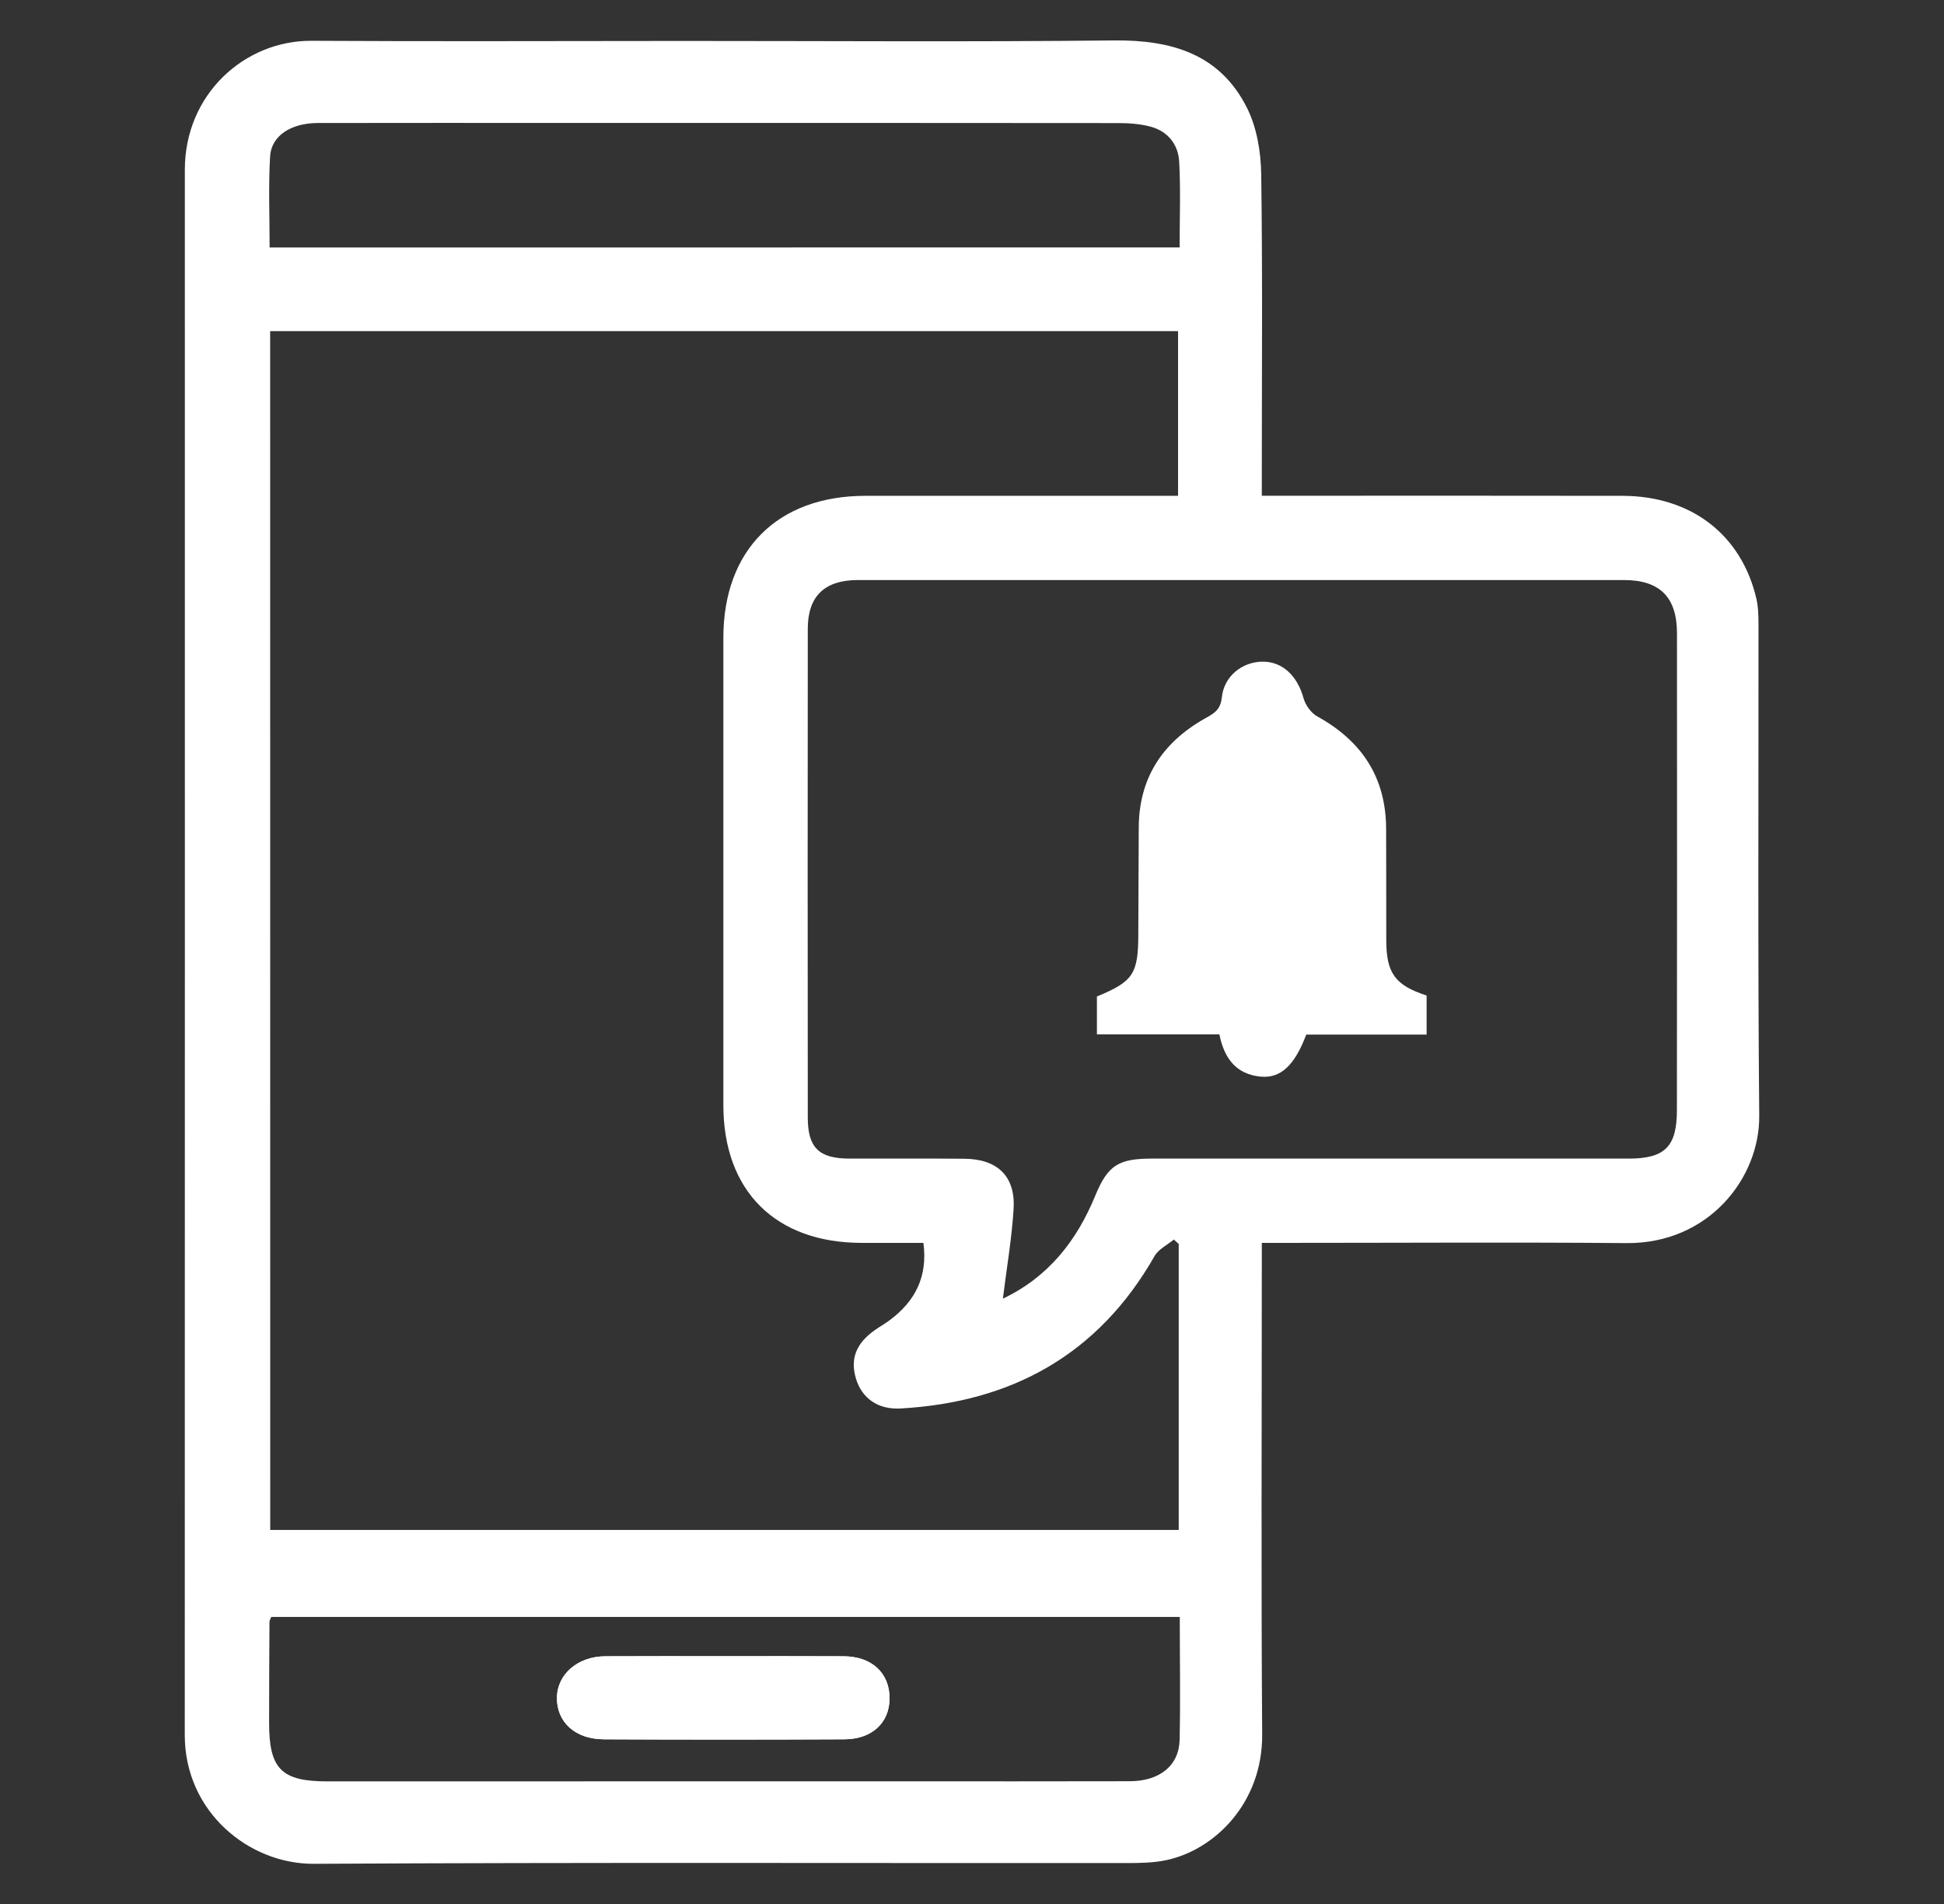 <?xml version="1.0" encoding="utf-8"?>
<!-- Generator: Adobe Illustrator 25.2.1, SVG Export Plug-In . SVG Version: 6.00 Build 0)  -->
<svg version="1.1" id="Capa_1" xmlns="http://www.w3.org/2000/svg" xmlns:xlink="http://www.w3.org/1999/xlink" x="0px" y="0px"
	 width="261.14px" height="255.74px" viewBox="0 0 261.14 255.74" enable-background="new 0 0 261.14 255.74" xml:space="preserve">
<rect x="0" y="0" width="261.14" height="255.74" fill="#333333" stroke="none"/>
<g id="_x36_e701L_1_">
	<g>
		<path fill="#FFFFFF" d="M169.5,166.92c0,1.43,0,2.5,0,3.57c0,20.82-0.1,41.64,0.05,62.46c0.06,9.12-6.32,15.48-12.89,16.87
			c-1.75,0.37-3.59,0.39-5.39,0.39c-36.37,0.02-72.75-0.1-109.12,0.1c-8.7,0.05-17.33-6.97-17.33-17.29
			c0.02-70.08,0.01-140.16,0.01-210.24c0-10.1,8-17.35,17.02-17.3C58.5,5.58,75.15,5.5,91.81,5.5c19.28,0,38.56,0.14,57.84-0.07
			c7.74-0.08,14.26,1.83,17.88,9.1c1.31,2.62,1.84,5.87,1.89,8.84c0.19,13.3,0.08,26.61,0.08,39.91c0,0.98,0,1.96,0,3.3
			c1.26,0,2.31,0,3.36,0c15.03,0,30.06-0.02,45.09,0.01c9.22,0.02,15.96,5.2,17.98,13.78c0.26,1.13,0.29,2.33,0.29,3.49
			c0.02,21.99-0.1,43.99,0.1,65.98c0.08,8.36-6.78,17.2-17.83,17.11c-15.21-0.13-30.42-0.03-45.63-0.03
			C171.87,166.92,170.88,166.92,169.5,166.92z M36.3,205.47c40.85,0,81.44,0,122.04,0c0-12.94,0-25.67,0-38.4
			c-0.22-0.2-0.44-0.4-0.66-0.6c-0.87,0.73-2.05,1.29-2.58,2.21c-7.55,13.25-19.19,19.64-34.14,20.48c-3.06,0.17-5.19-1.4-5.98-4.02
			c-0.79-2.64,0.01-4.72,2.53-6.5c0.66-0.47,1.37-0.86,2.02-1.35c3.42-2.55,5.12-5.86,4.51-10.37c-2.87,0-5.58,0-8.29,0
			c-11.58-0.01-18.58-6.98-18.58-18.51c0-20.92,0-41.83,0-62.75c0-11.8,7.28-19.07,19.09-19.07c13.04,0,26.08,0,39.12,0
			c0.96,0,1.92,0,2.87,0c0-7.61,0-14.87,0-22.12c-40.76,0-81.28,0-121.96,0C36.3,98.19,36.3,151.75,36.3,205.47z M134.72,174.41
			c6.11-2.91,9.91-7.76,12.4-13.81c1.68-4.09,3.11-5,7.6-5c21.36,0,42.72,0,64.07,0c4.84,0,6.47-1.59,6.47-6.5
			c0.02-21.35,0.03-42.7,0.01-64.06c0-4.86-2.33-7.14-7.13-7.14c-34.3,0-68.6,0-102.9,0c-4.46,0-6.73,2.16-6.73,6.55
			c-0.02,21.88-0.02,43.76,0,65.64c0,4.05,1.51,5.5,5.57,5.51c5.16,0.01,10.32-0.03,15.48,0.02c4.42,0.04,6.85,2.35,6.6,6.69
			C135.92,166.33,135.22,170.32,134.72,174.41z M158.48,217.16c-40.92,0-81.51,0-122.05,0c-0.12,0.32-0.23,0.48-0.23,0.64
			c-0.03,4.52-0.05,9.05-0.05,13.57c-0.01,6.2,1.66,7.88,7.85,7.87c25.61,0,51.21-0.01,76.82-0.01c10.32,0,20.63,0.02,30.95-0.01
			c4-0.01,6.61-2.09,6.69-5.56C158.58,228.24,158.48,222.81,158.48,217.16z M158.46,33.23c0-3.97,0.15-7.76-0.06-11.53
			c-0.13-2.32-1.54-4.09-3.88-4.7c-1.37-0.36-2.84-0.47-4.27-0.47c-25.07-0.03-50.15-0.02-75.22-0.02
			c-10.77,0-21.54-0.01-32.32,0.01c-3.6,0-6.27,1.7-6.43,4.5c-0.23,4.03-0.06,8.07-0.06,12.22C77,33.23,117.53,33.23,158.46,33.23z"
			/>
		<path fill="#FFFFFF" d="M97.31,222.43c-5.34,0-10.68-0.02-16.02,0.01c-3.67,0.02-6.41,2.41-6.47,5.52
			c-0.06,3.29,2.42,5.61,6.29,5.63c10.77,0.05,21.54,0.05,32.32,0c3.72-0.02,6.04-2.22,6.07-5.47c0.02-3.42-2.37-5.66-6.16-5.68
			C107.99,222.41,102.65,222.43,97.31,222.43z"/>
		<path fill="#FFFFFF" d="M191.64,133.7c0,1.68,0,3.36,0,5.25c-5.51,0-10.88,0-16.17,0c-1.56,4.12-3.42,5.9-6.14,5.64
			c-3.23-0.31-4.88-2.4-5.53-5.68c-5.46,0-10.91,0-16.45,0c0-1.87,0-3.47,0-5.08c4.91-2.03,5.56-3.03,5.56-8.49
			c0-4.7,0.06-9.41,0.06-14.11c0-6.7,3.16-11.5,8.88-14.73c1.18-0.67,2.1-1.11,2.28-2.84c0.3-2.87,2.73-4.74,5.39-4.8
			c2.72-0.05,4.75,1.87,5.59,4.92c0.26,0.93,1.02,1.99,1.85,2.44c5.96,3.29,9.21,8.17,9.24,15.06c0.02,4.98,0.01,9.95,0.02,14.93
			C186.21,130.68,187.39,132.32,191.64,133.7z"/>
		<path fill="#FFFFFF" d="M97.31,222.43c5.34,0,10.68-0.02,16.02,0.01c3.79,0.02,6.18,2.26,6.16,5.68
			c-0.02,3.26-2.35,5.45-6.07,5.47c-10.77,0.05-21.54,0.05-32.32,0c-3.87-0.02-6.34-2.33-6.29-5.63c0.05-3.12,2.8-5.5,6.47-5.52
			C86.63,222.41,91.97,222.43,97.31,222.43z"/>
	</g>
</g>
</svg>
